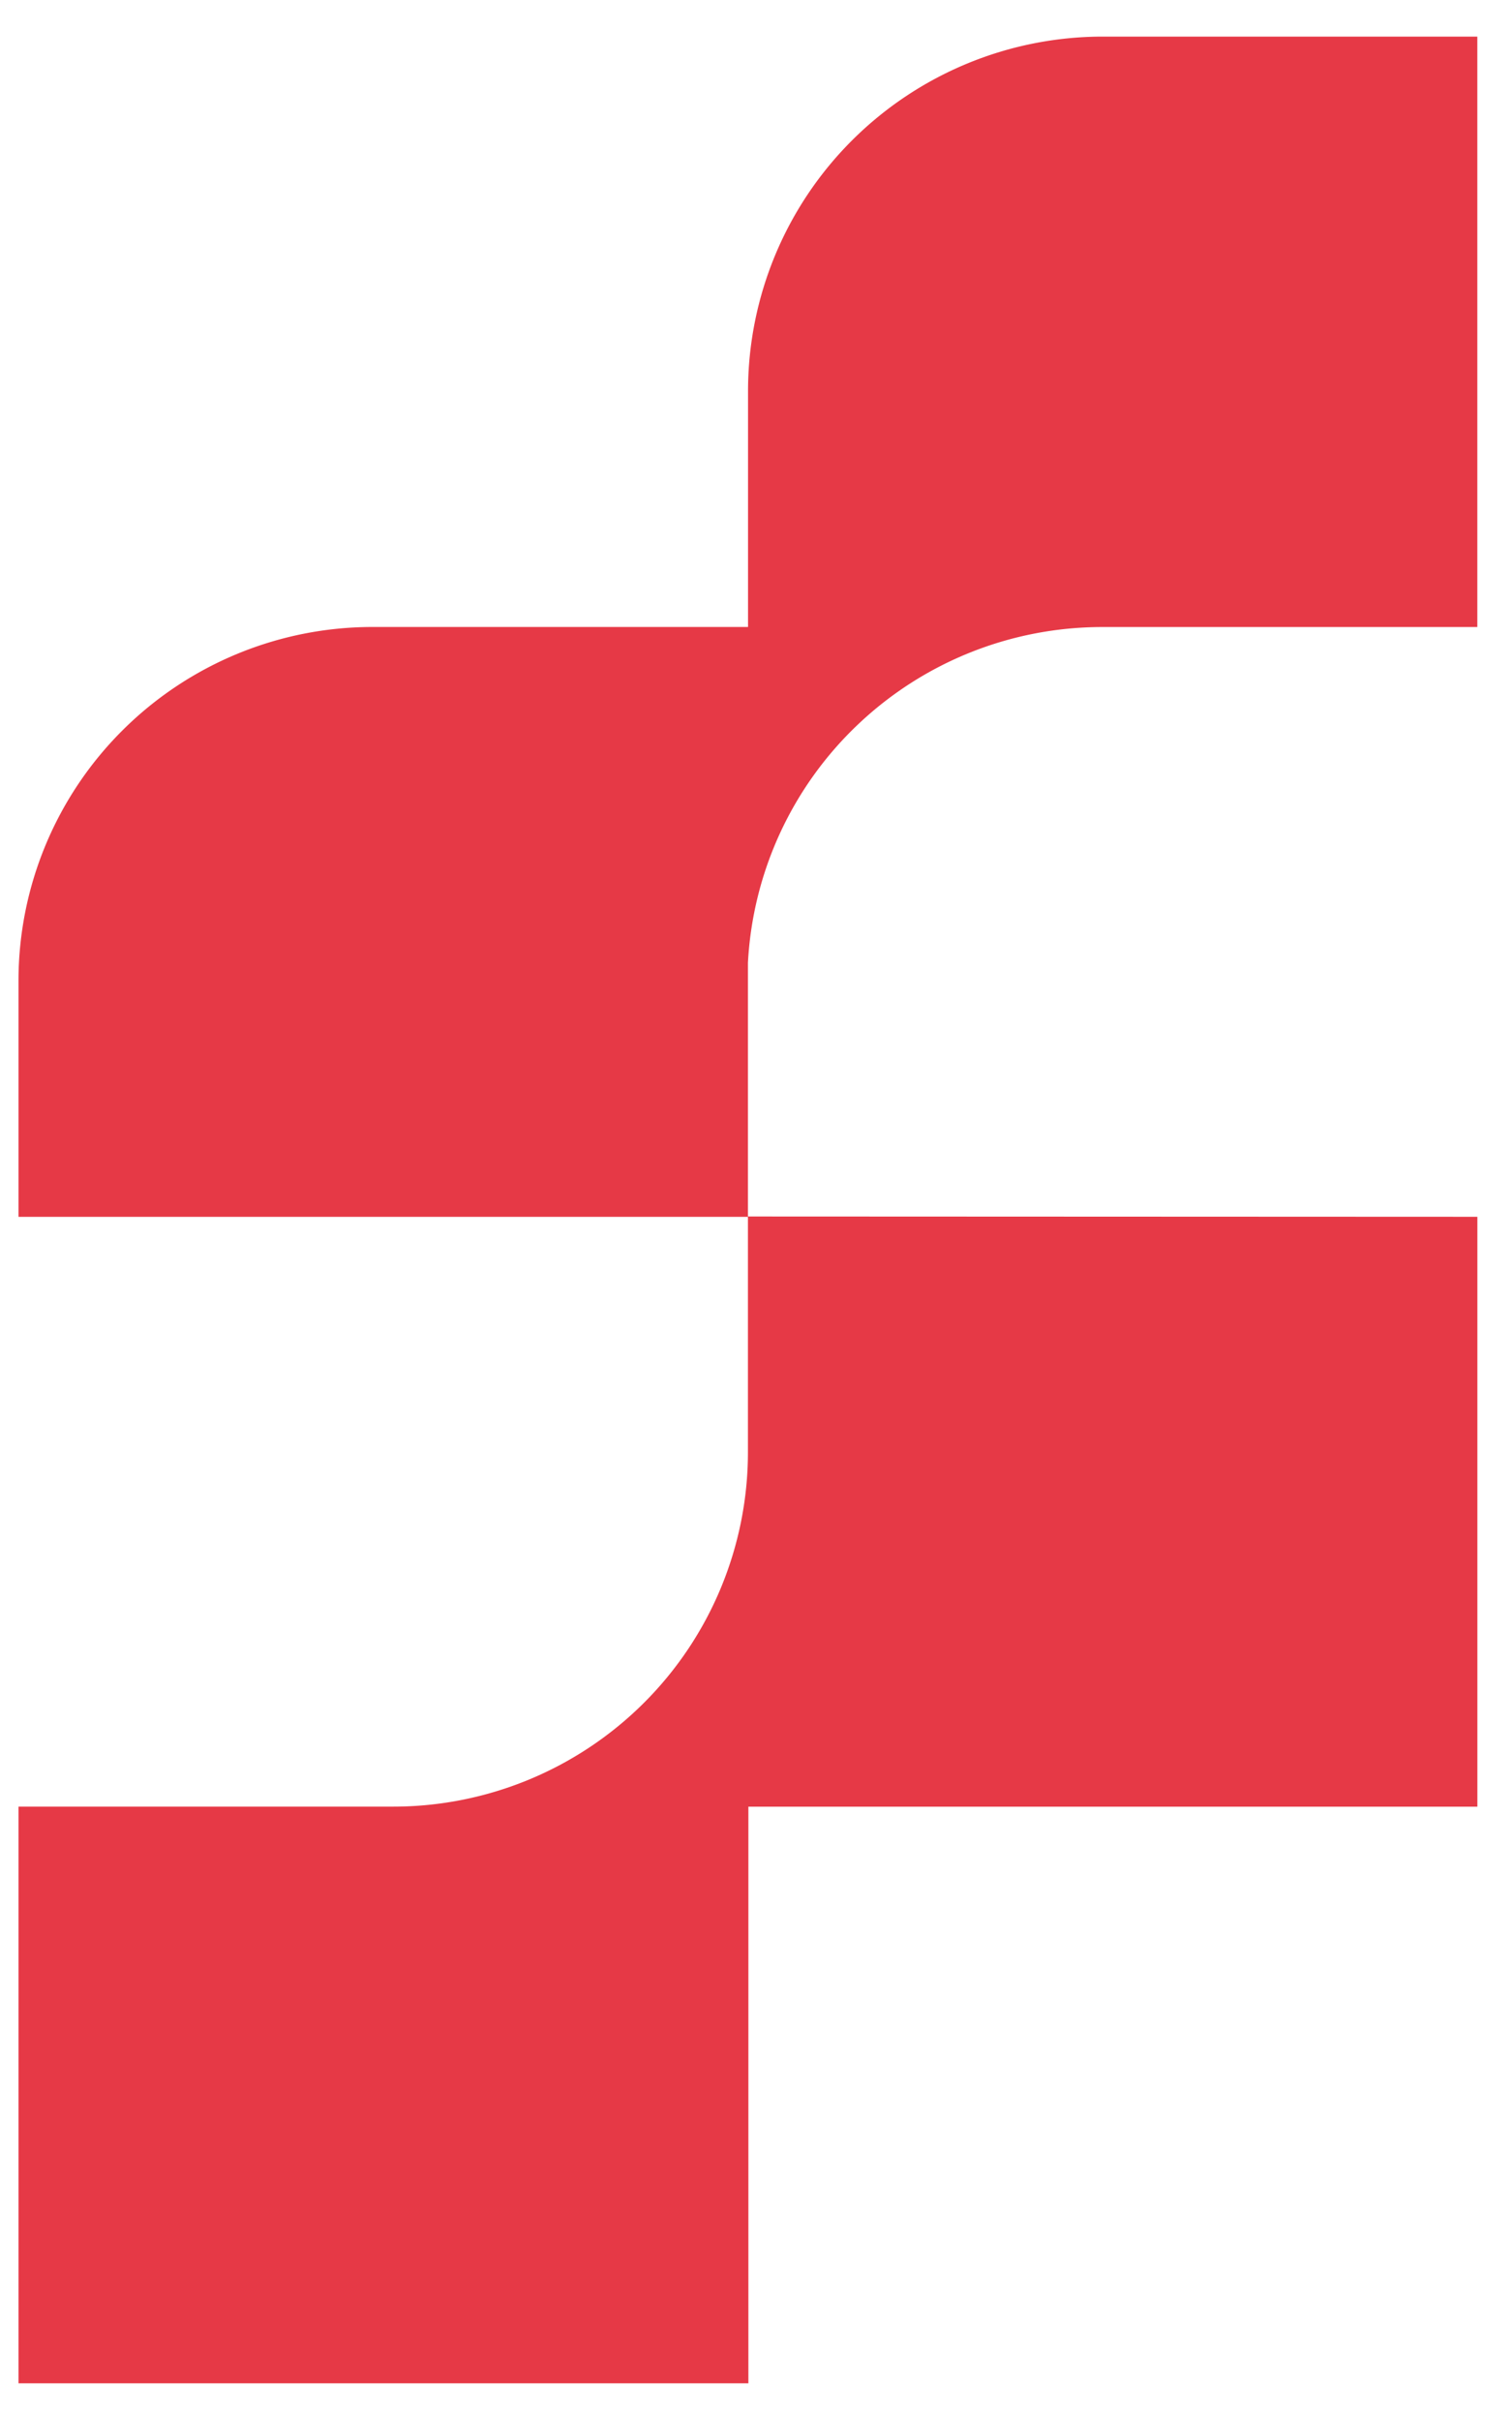 <svg width="30" height="48" viewBox="0 0 30 48" fill="none" xmlns="http://www.w3.org/2000/svg"><path fill-rule="evenodd" clip-rule="evenodd" d="M29.313 12.437h-7.441c-1.804 0-3.538.69-4.846 1.93a7.026 7.026 0 00-2.186 4.73v5.032l14.473.006v11.7H14.849v11.438H.367V35.834H7.81a7.046 7.046 0 004.972-2.064 7.026 7.026 0 002.058-4.967v-4.667H.367v-4.683a7.009 7.009 0 012.06-4.963 7.03 7.03 0 014.97-2.054h7.445v-4.69a7.026 7.026 0 012.062-4.96 7.047 7.047 0 014.968-2.06h7.44v11.71z" fill="#E63946"/></svg>